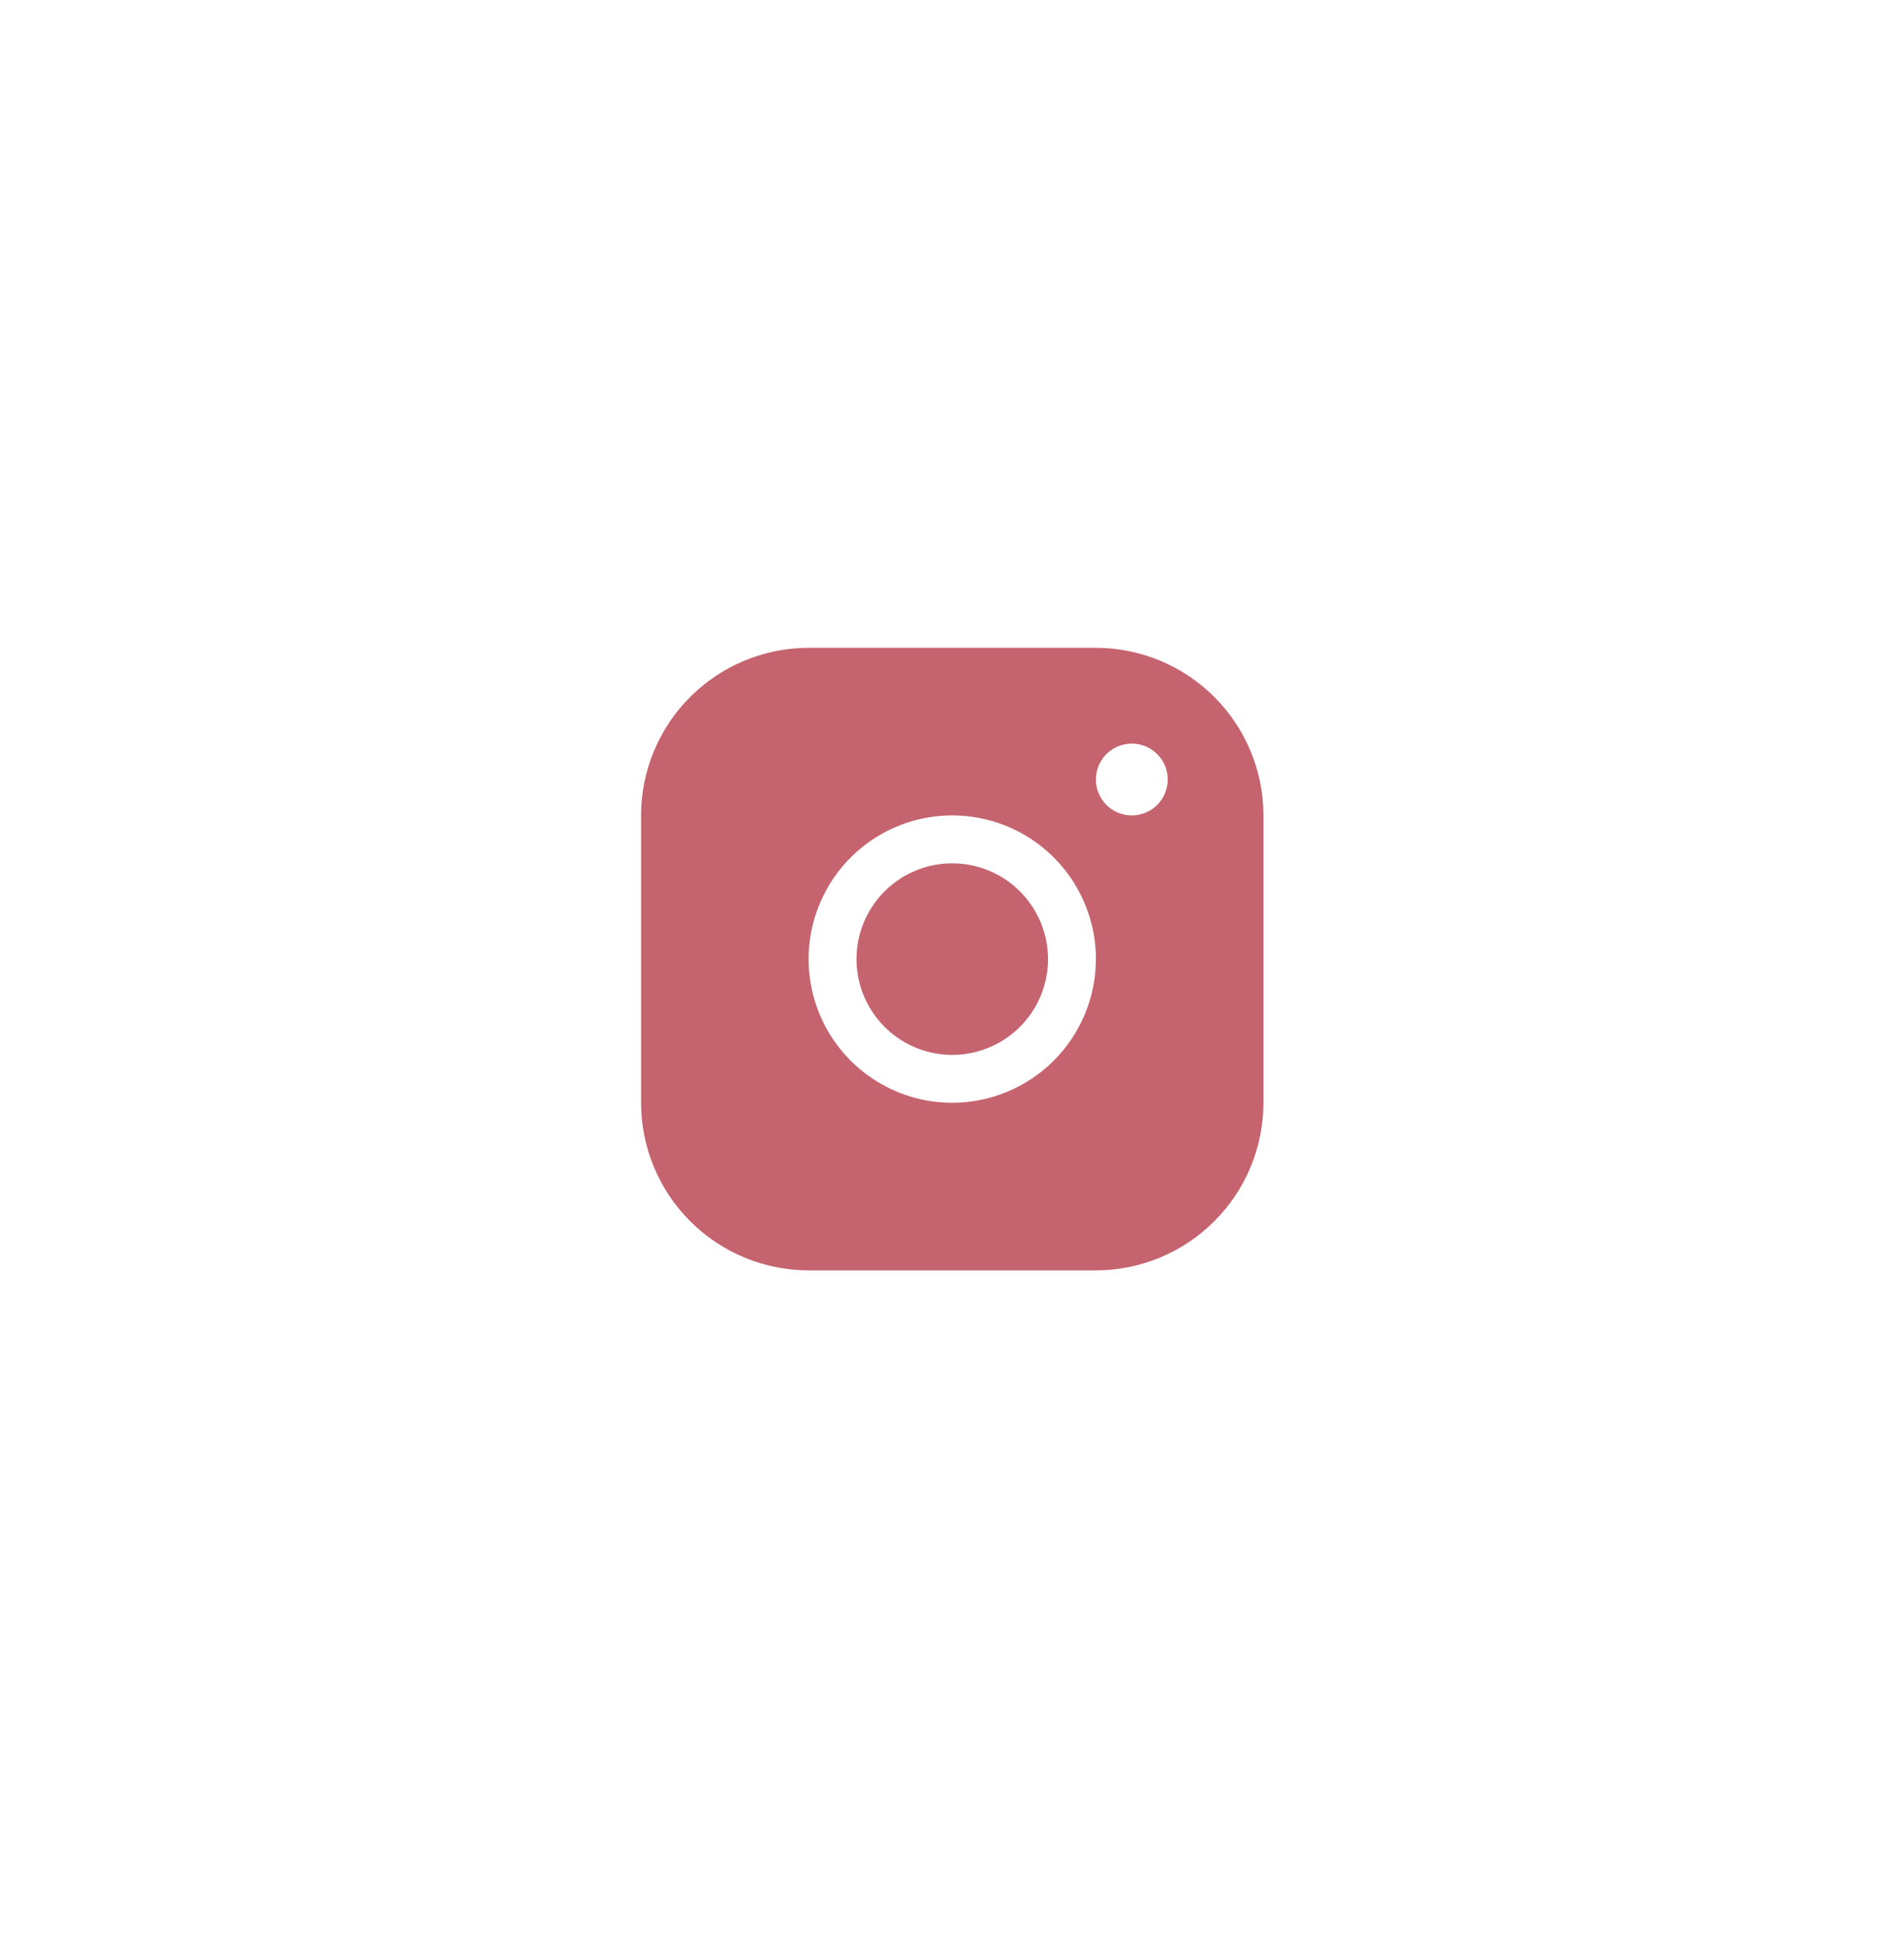 <?xml version="1.0" encoding="UTF-8"?> <svg xmlns="http://www.w3.org/2000/svg" width="48" height="49" viewBox="0 0 48 49" fill="none"><g filter="url(#filter0_d_29_919)"><rect x="3" y="2" width="42.014" height="42.014" rx="21.007" fill="white" shape-rendering="crispEdges"></rect><path d="M27.628 15.161H20.385C19.265 15.162 18.191 15.608 17.399 16.4C16.607 17.192 16.162 18.266 16.161 19.386V26.628C16.162 27.748 16.607 28.822 17.399 29.614C18.191 30.406 19.265 30.852 20.385 30.853H27.628C28.748 30.852 29.822 30.406 30.613 29.614C31.406 28.822 31.851 27.748 31.852 26.628V19.386C31.851 18.266 31.406 17.192 30.613 16.4C29.822 15.608 28.748 15.162 27.628 15.161ZM24.006 26.628C23.29 26.628 22.59 26.416 21.995 26.018C21.399 25.62 20.935 25.054 20.661 24.393C20.387 23.731 20.315 23.003 20.455 22.3C20.595 21.598 20.939 20.953 21.446 20.446C21.952 19.94 22.598 19.595 23.3 19.455C24.002 19.316 24.73 19.387 25.392 19.661C26.054 19.936 26.619 20.4 27.017 20.995C27.415 21.591 27.628 22.291 27.628 23.007C27.627 23.967 27.245 24.887 26.566 25.566C25.887 26.245 24.966 26.627 24.006 26.628ZM28.533 19.386C28.354 19.386 28.179 19.333 28.03 19.233C27.881 19.134 27.765 18.992 27.697 18.827C27.628 18.662 27.61 18.48 27.645 18.304C27.68 18.128 27.766 17.967 27.893 17.84C28.019 17.714 28.181 17.628 28.356 17.593C28.532 17.558 28.714 17.576 28.879 17.644C29.045 17.713 29.186 17.829 29.286 17.978C29.385 18.126 29.438 18.302 29.438 18.48C29.438 18.721 29.343 18.951 29.173 19.121C29.003 19.29 28.773 19.386 28.533 19.386ZM26.421 23.007C26.421 23.484 26.279 23.951 26.014 24.348C25.748 24.745 25.371 25.055 24.93 25.237C24.489 25.42 24.004 25.468 23.535 25.375C23.067 25.282 22.637 25.052 22.299 24.714C21.962 24.376 21.732 23.946 21.639 23.478C21.546 23.01 21.593 22.524 21.776 22.083C21.959 21.642 22.268 21.265 22.665 21C23.062 20.734 23.529 20.593 24.006 20.593C24.647 20.593 25.261 20.847 25.713 21.3C26.166 21.753 26.421 22.367 26.421 23.007Z" fill="#C5646F"></path></g><defs><filter id="filter0_d_29_919" x="0.082" y="0.249" width="47.849" height="47.849" filterUnits="userSpaceOnUse" color-interpolation-filters="sRGB"><feFlood flood-opacity="0" result="BackgroundImageFix"></feFlood><feColorMatrix in="SourceAlpha" type="matrix" values="0 0 0 0 0 0 0 0 0 0 0 0 0 0 0 0 0 0 127 0" result="hardAlpha"></feColorMatrix><feOffset dy="1.167"></feOffset><feGaussianBlur stdDeviation="1.459"></feGaussianBlur><feComposite in2="hardAlpha" operator="out"></feComposite><feColorMatrix type="matrix" values="0 0 0 0 0.906 0 0 0 0 0.906 0 0 0 0 0.906 0 0 0 1 0"></feColorMatrix><feBlend mode="normal" in2="BackgroundImageFix" result="effect1_dropShadow_29_919"></feBlend><feBlend mode="normal" in="SourceGraphic" in2="effect1_dropShadow_29_919" result="shape"></feBlend></filter></defs></svg> 